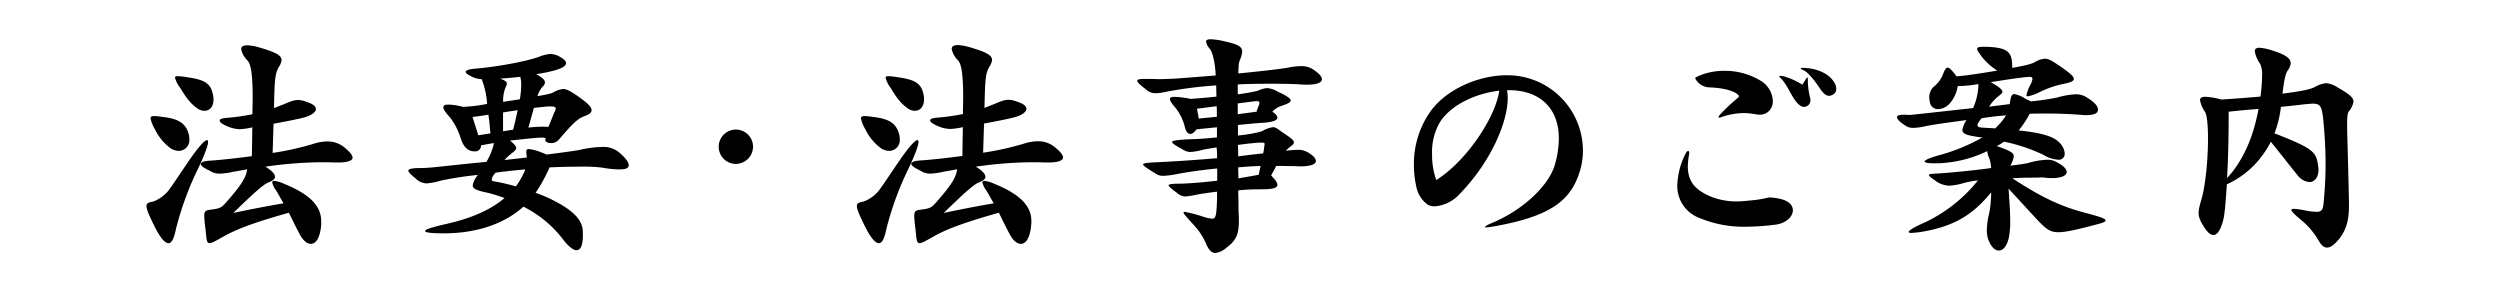 <?xml version="1.0" encoding="UTF-8"?> <svg xmlns="http://www.w3.org/2000/svg" viewBox="0 0 600 70"><title>アートボード 23</title><g id="レイヤー_1" data-name="レイヤー 1"><path d="M47.63,40.28a74.28,74.28,0,0,0-5.39,14.63c-.44,2.2-1,3.46-1.81,3.46s-1.93-1.21-3.36-4.07c-1.32-2.69-1.92-4.07-1.92-4.84s.6-.88,1.65-1.1A8.68,8.68,0,0,0,40.21,46c1-1.21,3.35-4.84,5.17-7.48,2.25-3.25,3.74-4.89,4.29-4.89.16,0,.27.16.27.43C49.94,34.89,49.17,37,47.63,40.28ZM42.9,36.21a3.66,3.66,0,0,1-2.09-.72,12.47,12.47,0,0,1-3.68-4.56,8,8,0,0,1-1-2.53c0-.38.28-.55.93-.55a19.23,19.23,0,0,1,2,.22c4,.44,5.61,1.65,6.27,4.29a3.58,3.58,0,0,1,.11,1A2.57,2.57,0,0,1,42.9,36.21Zm6.16-9.62a3,3,0,0,1-1.81-.66c-1.54-1.16-2.37-2.15-4-4.84A7.06,7.06,0,0,1,42,18.67c0-.28.22-.39.72-.39a18.68,18.68,0,0,1,2.36.28c3.91.55,5.45,1.43,6,4a5.32,5.32,0,0,1,.16,1.27C51.26,25.54,50.38,26.59,49.06,26.59ZM81.18,39c-.61,0-1.32,0-2.15-.06-.66,0-1.43,0-2.2,0A99.69,99.69,0,0,0,63.69,40c1.65,1,2.31,1.82,2.31,2.42s-.66,1-1.59,1.38c-1.38.49-4.73,3.74-8.42,7.31,3.85-.82,7.54-1.54,12.05-2.31-.72-1.26-1.32-2.36-1.71-3a5.38,5.38,0,0,1-1-2c0-.28.17-.39.5-.39a7.35,7.35,0,0,1,2.25.66c7,2.81,9,5.83,9,9a6.57,6.57,0,0,1,0,1c-.28,3.14-1.32,4.46-2.48,4.46-.88,0-1.86-.83-2.58-2.15s-1.7-3.3-2.69-5.33c-8.75,2.47-12.6,4-15.51,5.61-1.93,1.1-3,1.7-3.52,1.7-.77,0-.72-1-1-3.52a28,28,0,0,1-.28-3c0-1.32.44-1.37,1.71-1.54,2.09-.27,2.47-.49,3.57-1.76,3.52-4,4.84-6,5-7.92-1.26.28-2.47.44-3.57.66a15.33,15.33,0,0,1-2.92.39A4,4,0,0,1,50.38,41c-1.54-.71-2.2-1.26-2.2-1.65s.72-.66,1.87-.77c3.47-.22,7-.66,10.4-1.1l.11-6.92a15.27,15.27,0,0,1-3,.44,7.64,7.64,0,0,1-2.92-.66c-1.32-.55-1.92-1-1.92-1.38s.49-.55,1.54-.66a53.55,53.55,0,0,0,6.32-.88c0-1.37.06-2.64.06-3.79,0-5-.28-8-1.21-9.08a5.18,5.18,0,0,1-1.54-2.75c0-.6.44-.93,1.43-.93a11.45,11.45,0,0,1,2.8.49c4.24,1.21,5.45,2,5.45,3.08a3.59,3.59,0,0,1-.66,1.65c-.94,1.65-1,3.14-1.16,9.85.77-.28,1.54-.61,2.42-.94,2.75-1.21,3.52-1.32,6-.33,1.1.39,1.65.94,1.65,1.54s-.93,1.49-2.91,2-4.68,1-7.26,1.49l-.22,7a69.37,69.37,0,0,0,9.84-2.19,10.76,10.76,0,0,1,3.3-.56,6.29,6.29,0,0,1,4.29,1.6c1.1.93,1.76,1.7,1.76,2.31S83.65,39,81.18,39Z"></path><path d="M148.5,40.66a26.42,26.42,0,0,1-4.07-.44,35.82,35.82,0,0,0-5.06-.22c-2.37,0-5.06.06-7.48.17a36.88,36.88,0,0,1-3.35,6.1,34.83,34.83,0,0,1,4.62,2c4.78,2.48,6.54,4.73,6.7,7,.17,3.13-.33,4.78-1.48,4.78-.83,0-2-.93-3.41-2.8a27.28,27.28,0,0,0-9.35-7.65C120.73,54,113.85,56,106.59,56c-2.91,0-4.56-.16-4.56-.55s1.54-.88,5.06-1.7c5.88-1.32,10.56-3.3,14-6.22a35.53,35.53,0,0,0-4.29-1.32c-2.42-.49-3.35-.93-3.35-1.7a5.23,5.23,0,0,1,1.26-2.53A85,85,0,0,0,106,43.3a17,17,0,0,1-3.63.72,4,4,0,0,1-2.64-1.21C98.57,41.87,98,41.32,98,40.94s.94-.61,2.86-.61c2.86,0,5.94-.55,15.89-1.48a16.49,16.49,0,0,0,1.82-4.51c-1.21.17-2.26.39-3.14.55a1.32,1.32,0,0,1-1.26,1.43h-.28c-1.43,0-2.53-.77-3.3-3.08A16.15,16.15,0,0,0,108,28.18c-1-1.1-1.59-1.92-1.59-2.42s.38-.66,1.26-.66a15.71,15.71,0,0,1,3.47.55,37.72,37.72,0,0,0,5.77-.71A20.14,20.14,0,0,0,115.61,19a5.57,5.57,0,0,1-2.47-.66c-.88-.44-1.38-.77-1.38-1.1s.77-.66,2.37-.77c4.73-.39,12-1.65,15.29-2.86a8.65,8.65,0,0,1,2.75-.66,4.64,4.64,0,0,1,2.25.71c1,.55,1.43,1.05,1.43,1.49,0,.71-1.1,1.37-3.41,1.92a34.5,34.5,0,0,1-3.74.72c1.54.88,2.09,1.43,2.09,2a1.52,1.52,0,0,1-.55,1A5.84,5.84,0,0,0,129,23.07c3.08-.5,3.47-.72,4.07-1.05a5.66,5.66,0,0,1,2.09-.66c.82,0,1.76.5,3.57,1.76,2.31,1.6,3.25,2.59,3.25,3.3s-.72,1.1-1.93,1.54c-1.87.72-3.62,2.92-5.93,5.56a2.38,2.38,0,0,1-1.87.82c-.77,0-1.38-.33-1.38-.71v-.17c.06-.11.11-.16.11-.22s-.22-.22-.82-.22-1.32.06-2.59.17c-1.7.16-3.46.38-5.17.54,1,.83,1.49,1.38,1.49,1.76s-.33.72-.88,1.16a11.83,11.83,0,0,0-1.93,1.76l5.39-.61a7,7,0,0,1-.16-1.32c0-.49.16-.71.66-.71a11.47,11.47,0,0,1,2.86.77c.55.22,1,.38,1.37.55,3.85-.49,7.15-.94,8.08-1.15a25.87,25.87,0,0,1,5.17-.67,6,6,0,0,1,4.24,1.38c1.43,1.26,2.2,2.25,2.2,3S150.15,40.66,148.5,40.66ZM117.21,27.52c-1.21.22-2.48.39-3.8.55.33,1.1.77,2.42,1.38,4.4,1-.16,2-.33,2.91-.44C117.54,30.33,117.43,28.84,117.21,27.52ZM119,41.43a3,3,0,0,0-1,1.65.38.38,0,0,0,.27.39,52.94,52.94,0,0,1,5.56,1.26,19.5,19.5,0,0,0,2.25-4.07C124,40.83,121.5,41.1,119,41.43Zm5.88-23c-1.48.17-3.19.33-4.84.44,1.16.44,1.6.72,1.6,1.16a2.12,2.12,0,0,1-.33,1,8.36,8.36,0,0,0-.55,3.41l4-.61a21.37,21.37,0,0,0,.33-3.46A6.28,6.28,0,0,0,124.85,18.39ZM120.73,27v4.51c.88-.16,1.65-.27,2.42-.38.44-1.65.77-3.25,1.1-4.68C122.93,26.64,121.66,26.81,120.73,27Zm11-1.43h-.6l-3,.33-1.32,4.73a26.85,26.85,0,0,1,3.19-.22,14.26,14.26,0,0,1,1.6.06c.66-1.43,1-2.59,1.59-3.8a1.45,1.45,0,0,0,.17-.6C133.38,25.65,133,25.54,131.78,25.54Z"></path><path d="M176.61,39.34a4.12,4.12,0,1,1,4.12-4.12A4.16,4.16,0,0,1,176.61,39.34Z"></path><path d="M218.13,40.28a74.28,74.28,0,0,0-5.39,14.63c-.44,2.2-1,3.46-1.81,3.46s-1.93-1.21-3.36-4.07c-1.32-2.69-1.92-4.07-1.92-4.84s.6-.88,1.65-1.1A8.68,8.68,0,0,0,210.71,46c1-1.21,3.35-4.84,5.17-7.48,2.25-3.25,3.74-4.89,4.29-4.89.16,0,.27.16.27.43C220.44,34.89,219.67,37,218.13,40.28Zm-4.73-4.07a3.66,3.66,0,0,1-2.09-.72,12.47,12.47,0,0,1-3.68-4.56,8,8,0,0,1-1-2.53c0-.38.28-.55.93-.55a19.23,19.23,0,0,1,2,.22c4,.44,5.61,1.65,6.27,4.29a3.58,3.58,0,0,1,.11,1A2.57,2.57,0,0,1,213.4,36.21Zm6.16-9.62a3,3,0,0,1-1.81-.66c-1.54-1.16-2.37-2.15-4-4.84a7.06,7.06,0,0,1-1.21-2.42c0-.28.22-.39.72-.39a18.68,18.68,0,0,1,2.36.28c3.91.55,5.45,1.43,6,4a5.32,5.32,0,0,1,.16,1.27C221.76,25.54,220.88,26.59,219.56,26.59ZM251.68,39c-.61,0-1.32,0-2.15-.06-.66,0-1.43,0-2.2,0A99.69,99.69,0,0,0,234.19,40c1.65,1,2.31,1.82,2.31,2.42s-.66,1-1.59,1.38c-1.38.49-4.73,3.74-8.42,7.31,3.85-.82,7.54-1.54,12-2.31-.72-1.26-1.32-2.36-1.71-3a5.38,5.38,0,0,1-1-2c0-.28.17-.39.5-.39a7.35,7.35,0,0,1,2.25.66c7,2.81,9,5.83,9,9a6.57,6.57,0,0,1-.05,1c-.28,3.14-1.32,4.46-2.48,4.46-.88,0-1.86-.83-2.58-2.15s-1.7-3.3-2.69-5.33c-8.75,2.47-12.6,4-15.51,5.61-1.93,1.1-3,1.7-3.52,1.7-.77,0-.72-1-1-3.52a28,28,0,0,1-.28-3c0-1.32.44-1.37,1.71-1.54,2.09-.27,2.47-.49,3.57-1.76,3.52-4,4.84-6,5-7.92-1.26.28-2.47.44-3.57.66a15.33,15.33,0,0,1-2.92.39,4,4,0,0,1-2.31-.72c-1.54-.71-2.2-1.26-2.2-1.65s.72-.66,1.87-.77c3.47-.22,7-.66,10.4-1.1l.11-6.92a15.27,15.27,0,0,1-3,.44,7.64,7.64,0,0,1-2.92-.66c-1.32-.55-1.92-1-1.92-1.38s.49-.55,1.54-.66a53.55,53.55,0,0,0,6.32-.88c0-1.37.06-2.64.06-3.79,0-5-.28-8-1.21-9.08a5.18,5.18,0,0,1-1.54-2.75c0-.6.44-.93,1.43-.93a11.45,11.45,0,0,1,2.8.49c4.24,1.21,5.45,2,5.45,3.08a3.59,3.59,0,0,1-.66,1.65c-.94,1.65-1,3.14-1.16,9.85.77-.28,1.54-.61,2.42-.94,2.75-1.21,3.52-1.32,6-.33,1.1.39,1.65.94,1.65,1.54s-.93,1.49-2.91,2-4.68,1-7.26,1.49l-.22,7a69.37,69.37,0,0,0,9.84-2.19,10.76,10.76,0,0,1,3.3-.56,6.29,6.29,0,0,1,4.29,1.6c1.1.93,1.76,1.7,1.76,2.31S254.15,39,251.68,39Z"></path><path d="M313.77,20.32c-.49,0-1,0-1.7-.06-1.65-.11-4-.16-6.71-.16-2.47,0-5.33,0-8.3.16v2.37a38.45,38.45,0,0,0,4.89-.88,6.29,6.29,0,0,1,2.2-.61,6.06,6.06,0,0,1,2.47.83c2.15,1,3.14,1.65,3.14,2.14s-.72.77-2.09,1.27a5,5,0,0,0-2.31,1.43c.77.49,1.21,1,1.21,1.43,0,.6-.93,1-3.08,1.21-1.32.05-3.68.27-6.38.55v2.52a32.31,32.31,0,0,0,5.72-1,7.14,7.14,0,0,1,2.7-1c.55,0,1,.33,1.92,1,2.2,1.48,3.08,2.09,3.08,2.63s-.5.72-1.27,1.38c-.27.22-.43.44-.66.66a21.47,21.47,0,0,1,2.81-.22,4.39,4.39,0,0,1,2.75.77c1.1.66,1.65,1.37,1.65,1.92,0,.72-1.16,1.27-3.85,1.27-.39,0-.77-.06-1.21-.06-1.37,0-2.86-.05-4.46-.05-.43.88-.82,1.48-1.21,2.31,1,1,1.49,1.7,1.49,2.2,0,.77-1,1-2.86,1.1-2.09,0-4.34,0-6.54.27.11,2.75.05,5,.11,5.45.05.71.05,1.32.05,1.92,0,3.08-.66,4.68-2.86,6.27a5.08,5.08,0,0,1-2.75,1.38c-.88,0-1.59-.66-2.2-2.09a15.93,15.93,0,0,0-3-4.62c-1.54-1.71-2.47-2.64-2.47-3,0-.11.11-.17.27-.17a33.5,33.5,0,0,1,4.24,1.1,10.88,10.88,0,0,0,2.36.55c.66,0,.83-.44,1-1.65a48,48,0,0,0,.17-4.84c-1.76.22-3.36.44-4.62.66a20.87,20.87,0,0,1-3,.5,3.19,3.19,0,0,1-2-.88c-1.37-1-2-1.54-2-1.82s1-.38,2.81-.38c2.36-.06,5.66-.33,8.85-.72V40.44c-3,.28-6.32.72-9.35,1.27a21.8,21.8,0,0,1-3.52.49,3.13,3.13,0,0,1-1.92-.55c-2-1.21-3-1.87-3-2.2s1.48-.44,4.18-.55c4.45-.22,9-.55,13.58-.93a19.78,19.78,0,0,0-.11-2.58c-1.48.21-2.69.43-3.3.55a14.2,14.2,0,0,1-3,.54,3.53,3.53,0,0,1-1.82-.6c-1.7-.94-2.58-1.48-2.58-1.82s1.65-.54,4.84-.66c1,0,3.3-.16,5.94-.43V30.55c-1.71.16-3.36.33-4.9.49-.55.72-1,1.1-1.48,1.1-.66,0-1.1-.66-1.38-1.87A11.83,11.83,0,0,0,282.21,26c-.88-1.05-1.43-1.76-1.43-2.2s.38-.55,1.21-.55a23.36,23.36,0,0,1,3.79.49c2-.16,4.13-.33,6.16-.55,0-.93-.05-1.87-.05-2.69A99.14,99.14,0,0,0,280,22a13.58,13.58,0,0,1-2.69.38,3.37,3.37,0,0,1-2.37-1c-1.32-1-2-1.65-2-2s.65-.44,2-.44h.88c.88,0,1.59.05,2.53.05s2-.05,3.52-.11c3-.22,6.49-.49,9.9-.77-.17-3.63-.88-5.66-1.32-6.27a4,4,0,0,1-1-1.87c0-.33.33-.55,1.1-.55a17.38,17.38,0,0,1,3.57.55c2.92.66,4,1.21,4,2.37a6.18,6.18,0,0,1-.6,2.2,3.88,3.88,0,0,0-.22,1c-.06.49-.06,1.15-.11,2.09,5.11-.5,9.62-1,11.87-1.38a16.78,16.78,0,0,1,3.25-.38,5,5,0,0,1,3.13,1c1.16.77,1.82,1.54,1.82,2.15C317.24,19.77,316.19,20.32,313.77,20.32ZM292,25.49c-1.71.22-3.36.44-4.73.6.11.61.27,1.32.44,2.37,1.48-.17,3-.28,4.34-.44C292.05,27.14,292.05,26.31,292,25.49Zm9.73-1.21c-.11,0-.22,0-.38,0-.77.11-2.37.28-4.29.55v2.59c1.81-.28,3.35-.44,4.51-.61.22-.77.49-1.26.66-1.92C302.34,24.5,302.17,24.28,301.73,24.28Zm1.76,10.23c0-.23-.11-.28-.93-.28s-3,.22-5.45.55c0,.71.06,1.65.06,2.75,2-.28,4-.5,6-.72.17-.82.22-1.54.33-2.08Zm-6.32,5.66c0,.88.05,1.76.05,2.64,2.15-.39,3.91-.66,4.9-.88a18.68,18.68,0,0,1,.44-2.09C300.74,39.89,298.93,40,297.17,40.17Z"></path><path d="M379.28,40.72c-2.09,7.15-6.66,11.27-21.56,13.75a9.31,9.31,0,0,1-.93.11c-.28,0-.39-.06-.39-.11s.33-.39,1.1-.72c8.25-3.3,14.25-9.4,15.62-14.08a22.77,22.77,0,0,0,1-6.48c0-7.37-4.73-11.55-12-11.55h-.44a10,10,0,0,1,.17,1.92c0,5.56-3.85,15.29-12,23.48a9,9,0,0,1-5.5,2.48,4,4,0,0,1-1.6-.33,6.93,6.93,0,0,1-2.86-4.51,22.93,22.93,0,0,1-.55-5.17A21.74,21.74,0,0,1,343,27.19c3.3-5,10.18-8.52,17-9.07a16.58,16.58,0,0,1,1.7-.06,18.12,18.12,0,0,1,18.2,18.21A17.31,17.31,0,0,1,379.28,40.72ZM345.57,29.34A14.21,14.21,0,0,0,343.7,37a17.91,17.91,0,0,0,1,6.21c7.1-4.4,14.19-14.9,15.13-21.44C355.25,22.24,348.59,24.61,345.57,29.34Z"></path><path d="M426.09,53.92a57.37,57.37,0,0,1-6.93.49,27.62,27.62,0,0,1-11.28-2.09,8.17,8.17,0,0,1-5.33-7.92A18.08,18.08,0,0,1,404.47,37c.23-.5.5-.77.66-.77s.28.16.28.55a1.27,1.27,0,0,1-.06.44,17.7,17.7,0,0,0-.27,2.69c0,3.74,1.81,5.83,6.05,7.48a16.54,16.54,0,0,0,5.88.94c1,0,1.93-.11,2.59-.17,3.9-.33,4.29-.77,5.33-.77a14,14,0,0,1,2,.28c2.37.44,3.36,1.59,3.36,2.8C430.27,52,428.67,53.59,426.09,53.92Zm-1.6-27.22a3,3,0,0,1-2.09.82c-1,0-2.14-.38-3.85-.38a16.58,16.58,0,0,0-5.5,1,2.09,2.09,0,0,1-.44.11c-.11,0-.16-.05-.16-.11a1.7,1.7,0,0,1,.27-.55A45.09,45.09,0,0,1,417,23.56a.68.68,0,0,0,.33-.44c0-.11,0-.22-.22-.38-1-1-3.52-1.6-6.54-1.76a4,4,0,0,1-3.52-1.82.72.72,0,0,1-.17-.38c0-.17.11-.22.44-.39A15.32,15.32,0,0,1,413.88,17a16.36,16.36,0,0,1,8.47,2.26,5.94,5.94,0,0,1,3.13,5A3.25,3.25,0,0,1,424.49,26.7ZM433,25.65a1.51,1.51,0,0,1-.71-.16c-2-1.1-2.92-4.73-4.95-6.77-.22-.16-.33-.27-.33-.38s.27-.11.77-.11a17.41,17.41,0,0,1,4.78,2.09c.39-.61.61-.88.77-1.21s.39-.55.44-.55.11.22.11.66a17.27,17.27,0,0,0,.61,4.45v.22A1.56,1.56,0,0,1,433,25.65Zm6.77-2.86A2,2,0,0,1,439,23c-.71,0-1.32-.5-2.14-1.65-.5-.77-2.7-4-4.07-4.51-.39-.17-.61-.33-.61-.44s.17-.11.44-.11h.28c3,.11,5.83,1.21,7.2,3.3a3,3,0,0,1,.6,1.7A1.49,1.49,0,0,1,439.73,22.79Z"></path><path d="M501.71,54.25c-3.85,1-6.1,1.48-7.75,1.48-2,0-3-.88-4.9-2.86-2.2-2.36-4.29-4.67-7-7.59.22,3.36.39,5.78.39,7.7a20.5,20.5,0,0,1-.33,4.07c-.44,2-1.38,3.08-2.37,3.08s-1.87-.88-2.53-2.53a7.06,7.06,0,0,1-.38-2.36,17.83,17.83,0,0,1,.6-4.18,29.37,29.37,0,0,0,.44-4.9c-4.51,5.56-9,8-15.67,9.3a25.36,25.36,0,0,1-3.41.44c-.49,0-.71-.06-.71-.22,0-.39,1.26-1.16,3.9-2.31A35.93,35.93,0,0,0,474.71,43.3a20.59,20.59,0,0,0-3.52.66,15.17,15.17,0,0,1-3.41.61,6,6,0,0,1-3.52-1.38c-.93-.6-1.32-1-1.32-1.21s.66-.27,1.93-.33c2-.11,7.8-.6,13-1.32a9.28,9.28,0,0,0-.38-2.2,5.23,5.23,0,0,1-.55-1.86,29.55,29.55,0,0,1-11.49,2.91c-.55,0-1.1,0-1.54,0-1.32,0-2-.16-2-.44s1.05-.82,3.47-1.48A44.69,44.69,0,0,0,475.75,33c-3.46-.44-4.78-.77-4.78-1.81a5.61,5.61,0,0,1,1-2.37c-4.12.55-7.42,1-9.73,1.43a13.84,13.84,0,0,1-3.08.44,3.1,3.1,0,0,1-1.87-.55c-1.37-.88-2-1.54-2-2s.6-.6,1.65-.6a12,12,0,0,1,1.26.05c.61,0,7.7-.82,15.34-1.65a14.7,14.7,0,0,0,1.27-5.33v-.44a28.83,28.83,0,0,1-4.95.49A8.44,8.44,0,0,1,468,24.77a4.1,4.1,0,0,1-2.87,1.43,2,2,0,0,1-2-1.87,4.6,4.6,0,0,1-.11-.88,3.62,3.62,0,0,1,.94-2.53,7.25,7.25,0,0,0,2.2-2.69c.49-1.32.82-2,1.26-2s1.1.66,2.14,2.09c2.37-.16,6.44-.82,9.79-1.37a14.81,14.81,0,0,1-3.74-3.36c-.66-.93-1.1-1.48-1.1-1.87s.5-.49,1.71-.49h.44c5.61.16,6.27,1.48,6.27,5.06,3.79-.66,4.84-1.05,5.44-1.38a5.44,5.44,0,0,1,2.42-.82c.88,0,1.65.49,3.08,1.43,2.59,1.76,3.85,2.75,3.85,3.41s-1.1.93-3.24,1.37a24,24,0,0,0-5,1.82,10.59,10.59,0,0,1-2.8,1,.29.29,0,0,1-.33-.33,10,10,0,0,1,1-2.53,4,4,0,0,0,.44-1.32c0-.38-.22-.49-.77-.49-.22,0-.44.05-.72.05-2.14.22-5,.66-8.52,1.21,2.09,1.21,2.8,1.82,2.8,2.31,0,.33-.38.61-.93,1.05a9.55,9.55,0,0,0-2.26,2.53c1.38-.17,3.08-.39,4.95-.61.22-1.76.44-2.42,1.1-2.42a7.68,7.68,0,0,1,2.37.94c.66.44,1.26.6,1.59.82a56.84,56.84,0,0,0,6.33-.93,18.91,18.91,0,0,1,4.45-.77,4.63,4.63,0,0,1,2.75.82c1.65,1,2.59,2,2.59,2.86s-.88,1.32-2.86,1.32a7.26,7.26,0,0,1-1-.05c-2.75-.22-5.45-.33-8.42-.33-1.32,0-2.69,0-4.12.05a23.33,23.33,0,0,1-2.64,4c6.71.71,8.91,1.76,10.17,3.35a3.9,3.9,0,0,1,.88,2.2,1.41,1.41,0,0,1-1.59,1.48,7.77,7.77,0,0,1-3.58-1.2A42,42,0,0,0,481,34a18.16,18.16,0,0,1-1.76,1.05c3,1.09,4.07,1.54,4.07,2.47a6.21,6.21,0,0,1-.83,2.25c2-.27,3.52-.44,4.29-.66a19.36,19.36,0,0,1,4.51-.77,4.32,4.32,0,0,1,1.82.33c2,.94,2.91,1.87,2.91,2.59,0,.88-1.26,1.48-3.46,1.48-.55,0-1.16,0-1.82-.11s-1.26,0-2.09,0c-1.54,0-3.57,0-5.66.16,8.19,5.39,12.81,7.1,18.37,8.53,2.63.71,4,1.15,4,1.59S504.08,53.64,501.71,54.25ZM475.53,28.4c-.27.39-.55.77-.82,1.21a.67.67,0,0,0-.11.44c0,.28.27.5.82.55,1.27.11,2.37.11,3.41.22a16.26,16.26,0,0,0,2.64-3.13A59.38,59.38,0,0,0,475.53,28.4Z"></path><path d="M563.75,26.7c-.33.44-.44,1-.44,3.13,0,2.69.22,7.92.44,18.59v1c0,3.08-.49,5.61-2.42,8-1.1,1.32-2,2-2.86,2-.66,0-1.32-.5-1.92-1.54a18.45,18.45,0,0,0-3.8-4.68c-1.92-1.59-2.8-2.42-2.8-2.8,0-.22.22-.28.6-.28a19.42,19.42,0,0,1,2.7.39,16.5,16.5,0,0,0,2.69.33c1.38,0,1.6-.61,1.76-2.53.28-3,.44-6,.44-8.91,0-4-.27-7.81-.6-11.11-.33-2.69-.66-3.41-2.42-3.41-.44,0-1,.06-1.65.11-1.87.22-3.85.44-6.05.66A26.06,26.06,0,0,1,545.88,32c9.46,3.68,10,4.51,10.45,7.7a7.48,7.48,0,0,1,.11,1c0,1.87-.94,3-2.2,3a4.16,4.16,0,0,1-2.92-1.76c-1.15-1.38-3.52-4.46-6.32-7.92a23.72,23.72,0,0,1-2.64,4.07,21.88,21.88,0,0,1-7.92,6.16c-.33,5.06-.55,7.64-1,9.07-.61,2-1.32,3.08-2.2,3.08s-1.76-.93-2.91-3c-.88-1.71-.88-2.53,0-5.5,1-3.36,1.59-9.68,1.59-14.57,0-3.08-.22-5.56-.66-6.38A7.52,7.52,0,0,1,528,24.06c0-.55.38-.83,1.32-.83a17.72,17.72,0,0,1,3.84.66c3.41-.22,6.71-.49,9.35-.71a37.21,37.21,0,0,0,.39-4.95,6.17,6.17,0,0,0-.44-2.86,7.53,7.53,0,0,1-1.32-3.08c0-.55.38-.83,1.15-.83a13,13,0,0,1,3.25.72c3.19,1,4.23,1.92,4.23,3a3.34,3.34,0,0,1-.66,1.65c-.6.82-.88,2.2-1.32,5.66,5.34-.71,6.77-1.1,7.87-1.65a6.37,6.37,0,0,1,2.64-.88,6,6,0,0,1,2.69,1c2.81,1.6,3.85,2.42,3.85,3.47A5,5,0,0,1,563.75,26.7Zm-28.87.11c0,6.49-.11,10.72-.38,15.94.27-.33.6-.71,1-1.15,2.81-3.52,5.23-8.3,6.55-15.45C539.83,26.31,537.41,26.53,534.88,26.81Z"></path></g></svg> 